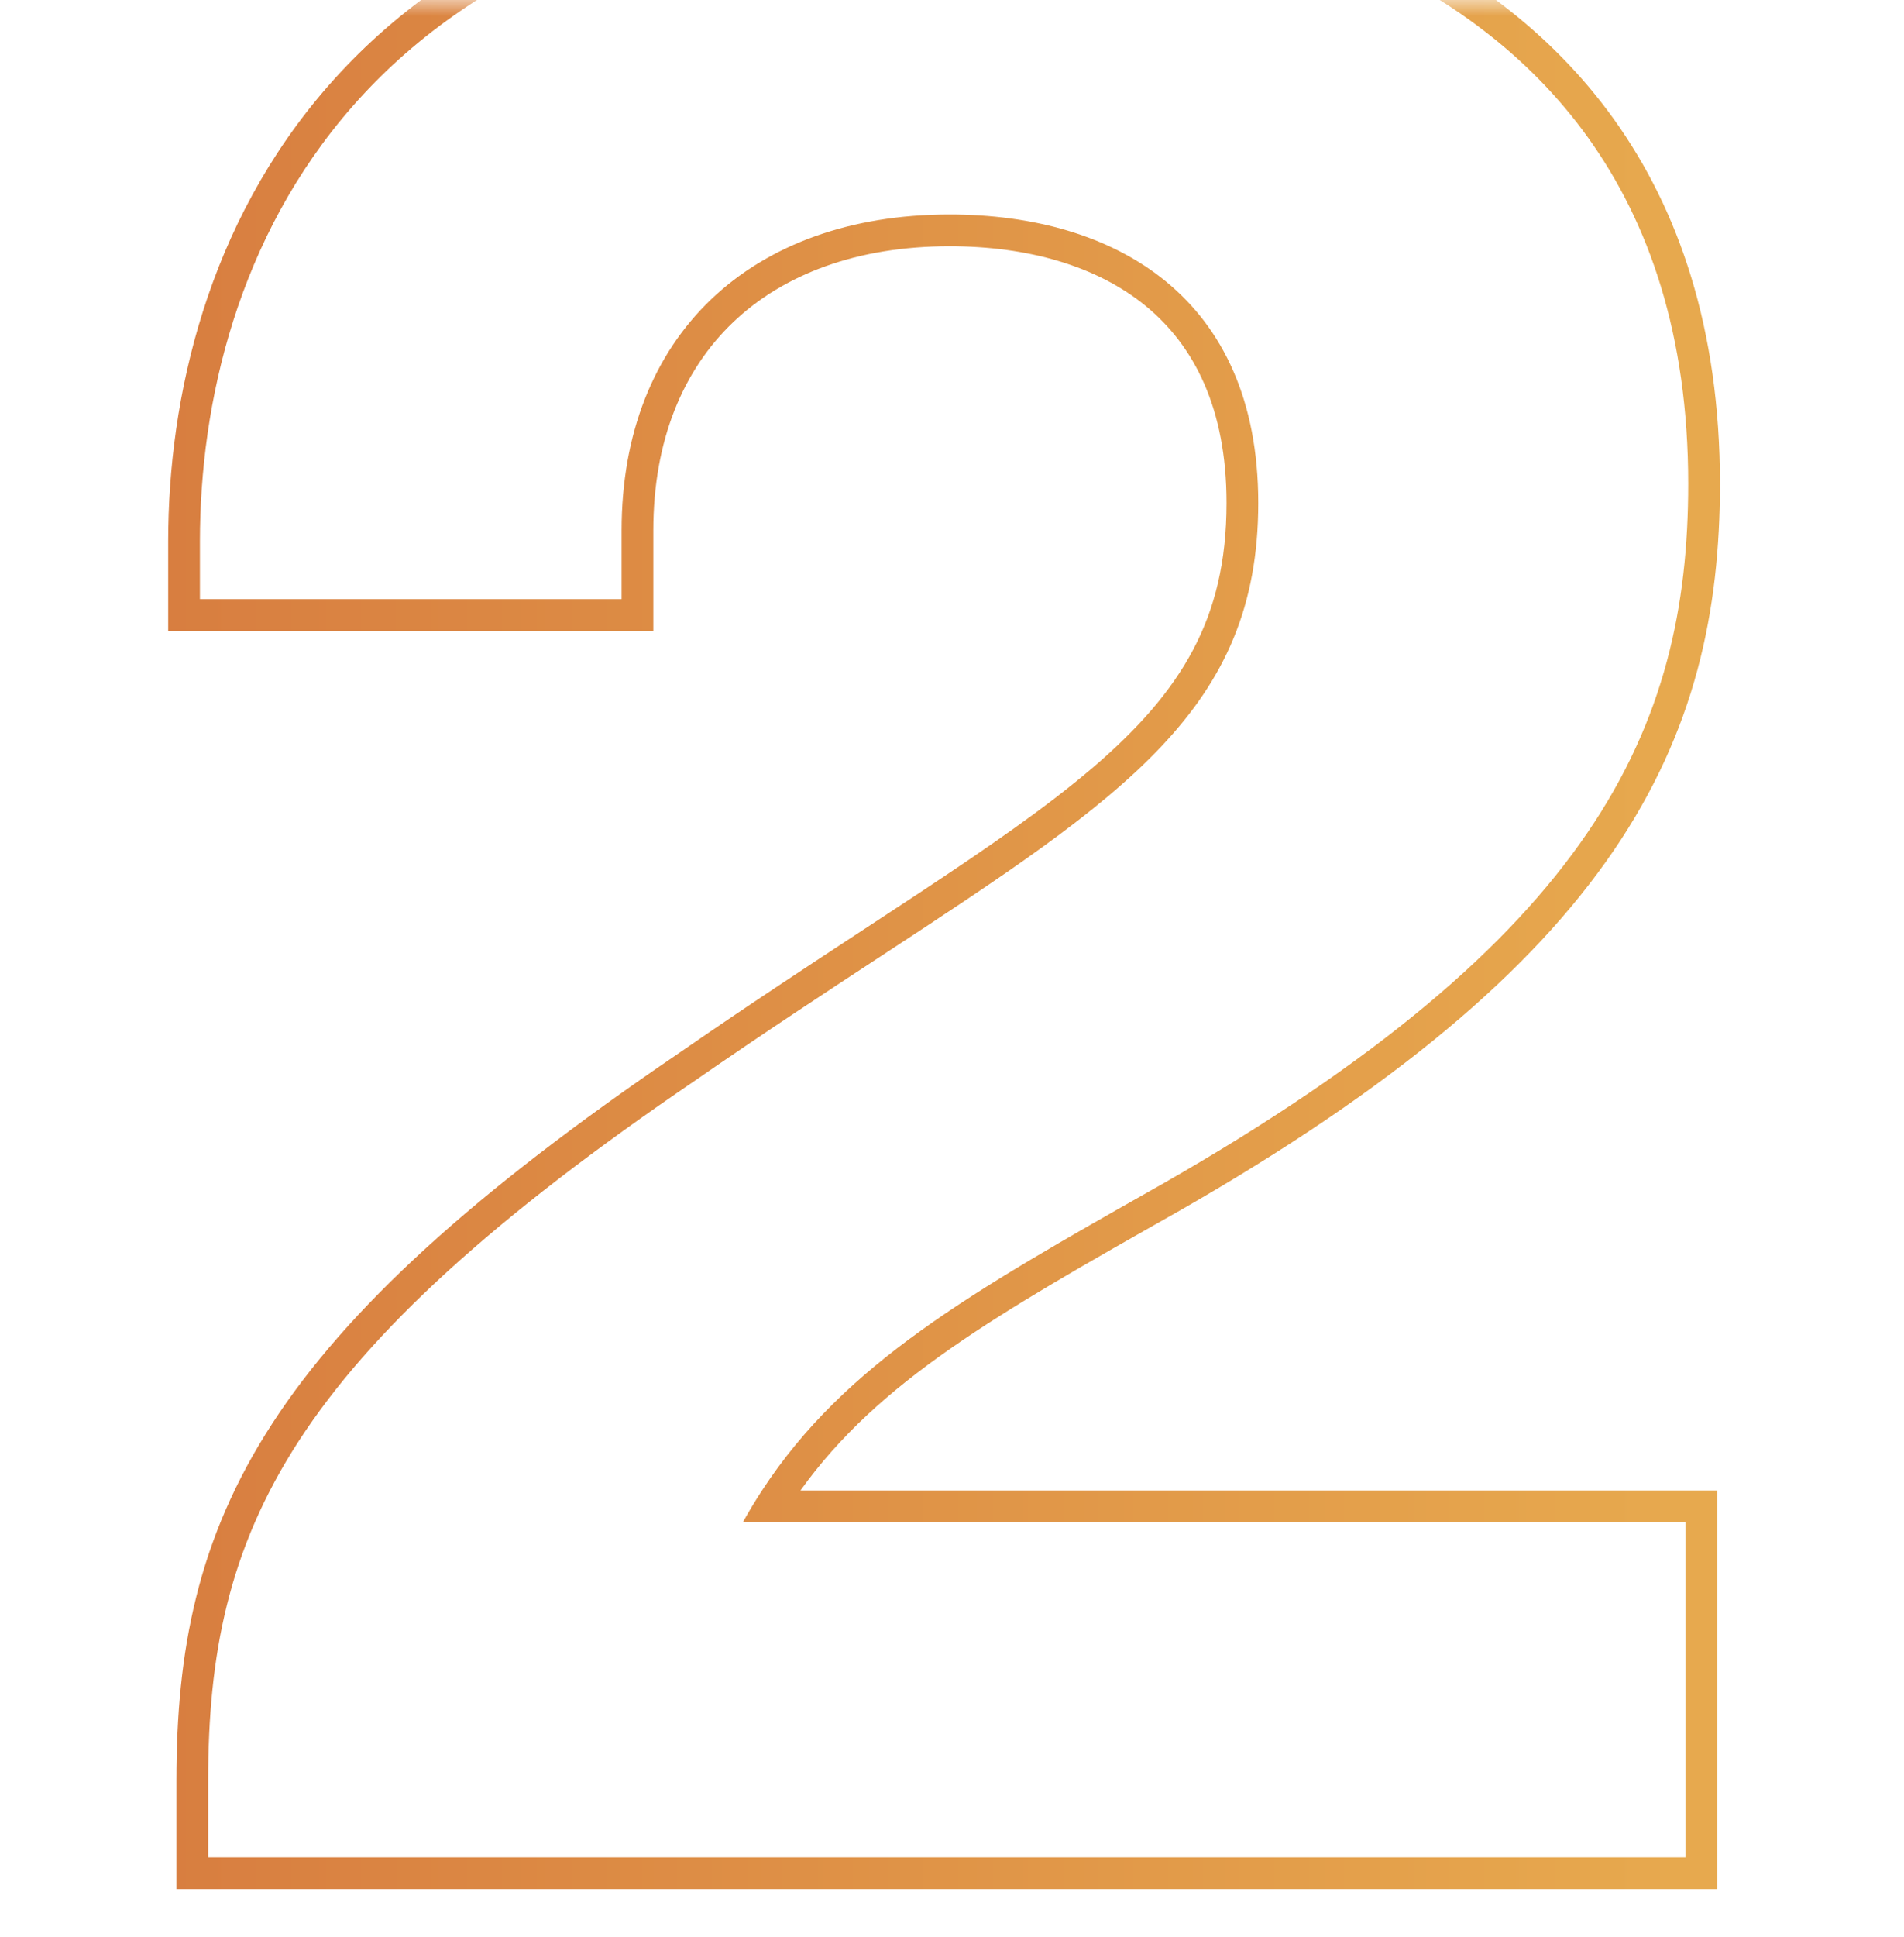 <svg width="60" height="61" viewBox="0 0 60 61" fill="none" xmlns="http://www.w3.org/2000/svg">
<mask id="mask0_2901_11212" style="mask-type:alpha" maskUnits="userSpaceOnUse" x="0" y="0" width="60" height="61">
<rect width="60" height="61" fill="#C4C4C4"/>
</mask>
<g mask="url(#mask0_2901_11212)">
<path fill-rule="evenodd" clip-rule="evenodd" d="M54.113 46.944V59.5H5.56V56.077C5.56 52.013 6.215 48.474 8.588 44.824C10.932 41.219 14.905 37.582 21.367 33.188C23.494 31.716 25.451 30.433 27.212 29.279C27.815 28.884 28.394 28.504 28.95 28.137C31.145 26.686 32.958 25.436 34.41 24.199C35.857 22.965 36.906 21.776 37.598 20.465C38.285 19.165 38.651 17.69 38.651 15.842C38.651 12.851 37.623 10.882 36.107 9.639C34.56 8.37 32.38 7.756 29.924 7.756C26.999 7.756 24.681 8.644 23.101 10.151C21.527 11.654 20.588 13.864 20.588 16.707V19.87H5.3V17.053C5.3 12.521 6.536 7.046 10.357 2.69C14.203 -1.693 20.54 -4.8 30.445 -4.8C31.903 -4.8 37.774 -4.739 43.309 -2.234C46.091 -0.976 48.824 0.916 50.86 3.758C52.903 6.609 54.2 10.355 54.2 15.236C54.2 19.234 53.428 23.014 50.845 26.799C48.282 30.555 43.991 34.237 37.107 38.169L37.103 38.171C31.391 41.401 27.695 43.499 25.225 46.944H54.113ZM24.014 46.944C23.804 47.265 23.602 47.598 23.41 47.944H53.113V58.5H6.56V56.077C6.56 48.203 9.079 42.752 21.933 34.013C24.05 32.547 25.993 31.274 27.752 30.121C35.451 25.075 39.651 22.321 39.651 15.842C39.651 9.352 35.135 6.756 29.924 6.756C23.67 6.756 19.588 10.564 19.588 16.707V18.87H6.3V17.053C6.3 8.314 11.077 -3.8 30.445 -3.8C33.311 -3.8 53.2 -3.54 53.2 15.236C53.2 22.937 50.247 29.513 36.611 37.301L36.486 37.371C30.603 40.698 26.626 42.947 24.014 46.944Z" fill="url(#paint0_linear_2901_11212)"/>
</g>
<defs>
<linearGradient id="paint0_linear_2901_11212" x1="5.3" y1="59.5" x2="52.865" y2="59.5" gradientUnits="userSpaceOnUse">
<stop stop-color="#D87E40"/>
<stop offset="1" stop-color="#E7A94E"/>
</linearGradient>
</defs>
</svg>
